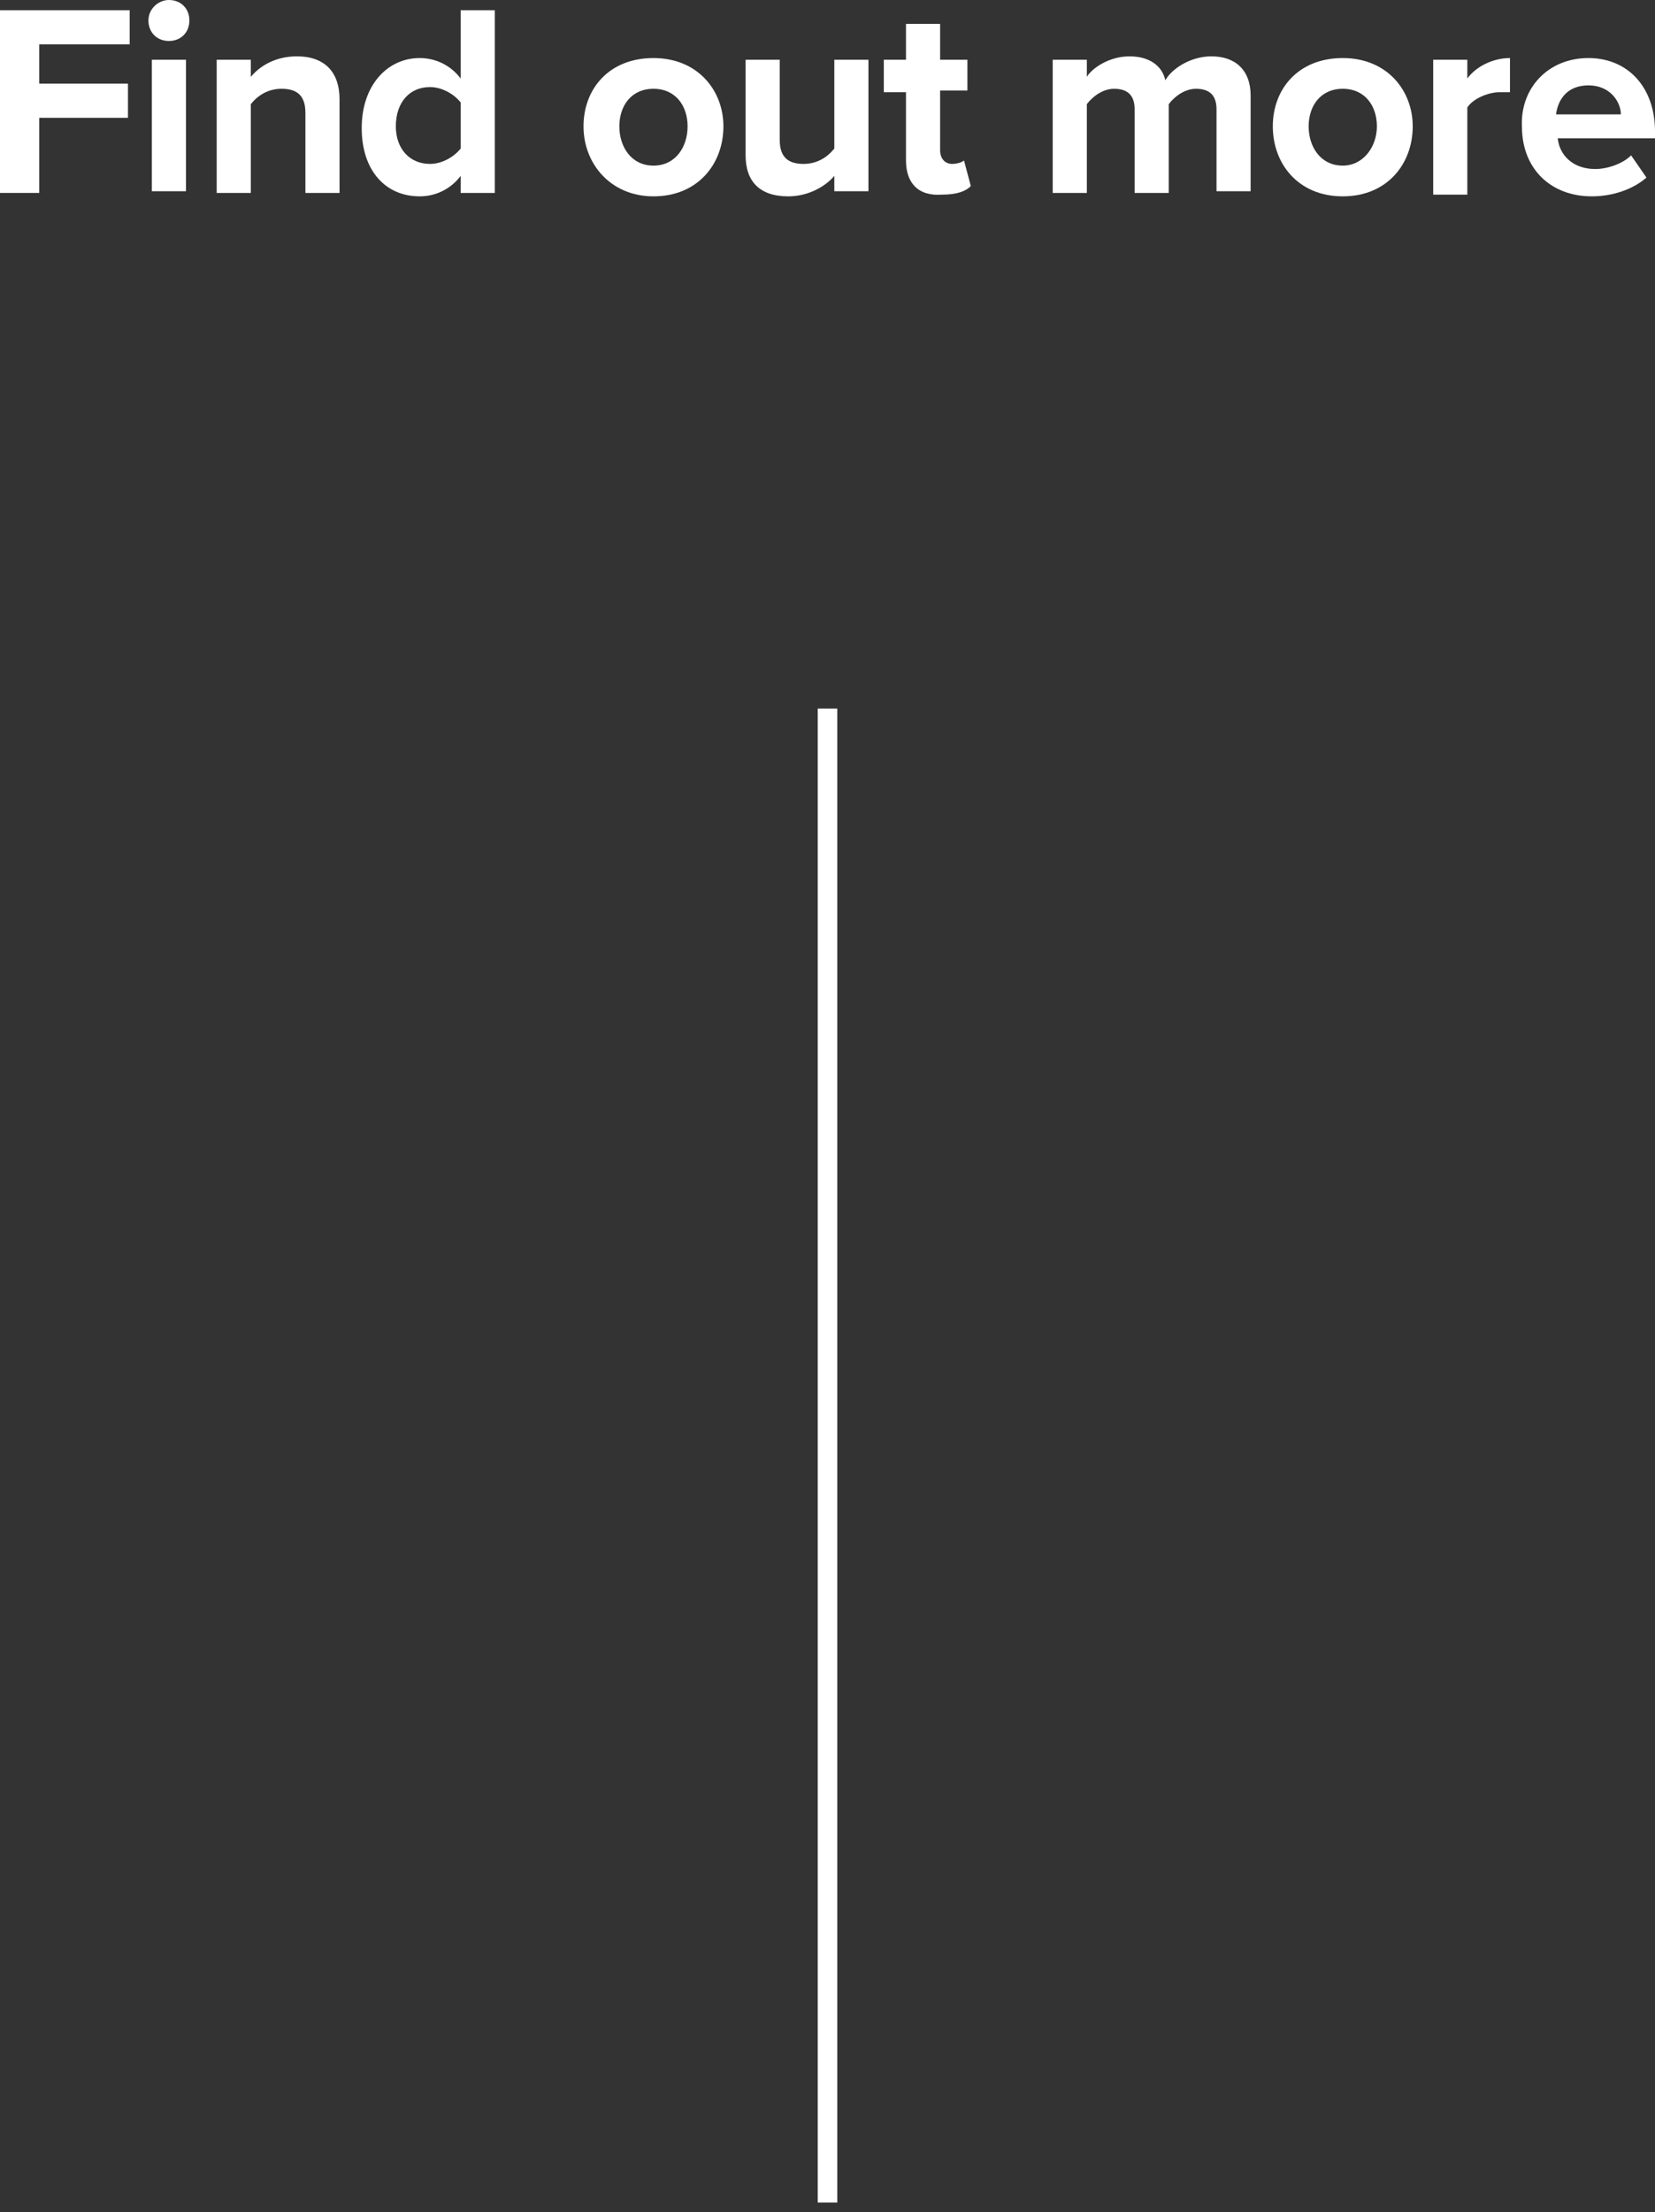 <?xml version="1.0" encoding="UTF-8"?> <svg xmlns="http://www.w3.org/2000/svg" xmlns:xlink="http://www.w3.org/1999/xlink" version="1.1" id="Layer_1" x="0px" y="0px" style="enable-background:new 0 0 98.5 129.8;" xml:space="preserve" viewBox="0.7 0.1 97 129.57"><rect x="0.7" y="0.1" width="97" height="129.57" fill="#333333" stroke="none"/> <style type="text/css"> .st0{fill:none;stroke:#FFFFFF;stroke-width:1.144;stroke-miterlimit:10;} .st1{fill:#FFFFFF;} </style> <line class="st0" x1="49.2" y1="129.1" x2="49.2" y2="41.6"></line> <g> <path class="st1" d="M0.7,11.4V0.7h7.6v2H3V5h5.2v2H3v4.4H0.7z"></path> <path class="st1" d="M9.4,1.3c0-0.7,0.6-1.2,1.2-1.2c0.7,0,1.2,0.5,1.2,1.2s-0.5,1.2-1.2,1.2C9.9,2.5,9.4,2,9.4,1.3z M9.6,11.4V3.6 h2v7.7H9.6z"></path> <path class="st1" d="M18.6,11.4V6.7c0-1.1-0.6-1.4-1.4-1.4c-0.8,0-1.4,0.4-1.8,0.9v5.2h-2V3.6h2v1c0.5-0.6,1.4-1.2,2.7-1.2 c1.7,0,2.5,1,2.5,2.5v5.5H18.6z"></path> <path class="st1" d="M27.7,11.4v-1c-0.6,0.8-1.5,1.2-2.4,1.2c-2,0-3.4-1.5-3.4-4c0-2.5,1.5-4.1,3.4-4.1c0.9,0,1.8,0.4,2.4,1.2V0.7 h2v10.7H27.7z M27.7,6.1c-0.4-0.5-1.1-0.9-1.8-0.9c-1.2,0-2,0.9-2,2.3c0,1.3,0.8,2.2,2,2.2c0.7,0,1.4-0.4,1.8-0.9V6.1z"></path> <path class="st1" d="M34.9,7.5c0-2.2,1.5-4,4.1-4c2.6,0,4.1,1.9,4.1,4c0,2.2-1.5,4.1-4.1,4.1C36.5,11.6,34.9,9.7,34.9,7.5z M41,7.5 c0-1.2-0.7-2.2-2-2.2s-2,1-2,2.2c0,1.2,0.7,2.3,2,2.3S41,8.7,41,7.5z"></path> <path class="st1" d="M49.6,11.4v-1c-0.5,0.6-1.5,1.2-2.7,1.2c-1.7,0-2.5-0.9-2.5-2.4V3.6h2v4.7c0,1.1,0.6,1.4,1.4,1.4 c0.8,0,1.4-0.4,1.8-0.9V3.6h2v7.7H49.6z"></path> <path class="st1" d="M53.8,9.5v-4h-1.3V3.6h1.3V1.5h2v2.1h1.6v1.8h-1.6v3.5c0,0.5,0.3,0.8,0.7,0.8c0.3,0,0.6-0.1,0.7-0.2l0.4,1.5 c-0.3,0.3-0.8,0.5-1.7,0.5C54.5,11.6,53.8,10.8,53.8,9.5z"></path> <path class="st1" d="M72,11.4V6.5c0-0.7-0.3-1.2-1.2-1.2c-0.7,0-1.3,0.5-1.6,0.9v5.2h-2V6.5c0-0.7-0.3-1.2-1.2-1.2 c-0.7,0-1.3,0.5-1.6,0.9v5.2h-2V3.6h2v1c0.3-0.5,1.3-1.2,2.5-1.2c1.1,0,1.9,0.5,2.1,1.4c0.4-0.7,1.5-1.4,2.7-1.4 c1.4,0,2.3,0.8,2.3,2.3v5.6H72z"></path> <path class="st1" d="M75.3,7.5c0-2.2,1.5-4,4.1-4c2.6,0,4.1,1.9,4.1,4c0,2.2-1.5,4.1-4.1,4.1C76.8,11.6,75.3,9.7,75.3,7.5z M81.4,7.5c0-1.2-0.7-2.2-2-2.2c-1.3,0-2,1-2,2.2c0,1.2,0.7,2.3,2,2.3C80.6,9.8,81.4,8.7,81.4,7.5z"></path> <path class="st1" d="M84.7,11.4V3.6h2v1.1c0.5-0.7,1.5-1.2,2.5-1.2v2c-0.1,0-0.3,0-0.6,0c-0.7,0-1.6,0.4-1.9,0.9v5.1H84.7z"></path> <path class="st1" d="M93.8,3.5c2.3,0,3.9,1.7,3.9,4.3v0.4h-5.7c0.1,1,0.9,1.8,2.2,1.8c0.7,0,1.6-0.3,2.1-0.8l0.9,1.3 c-0.8,0.7-2,1.1-3.2,1.1c-2.4,0-4.1-1.6-4.1-4.1C89.8,5.3,91.4,3.5,93.8,3.5z M91.9,6.8h3.8c0-0.7-0.6-1.7-1.9-1.7 C92.5,5.1,92,6,91.9,6.8z"></path> </g> </svg> 